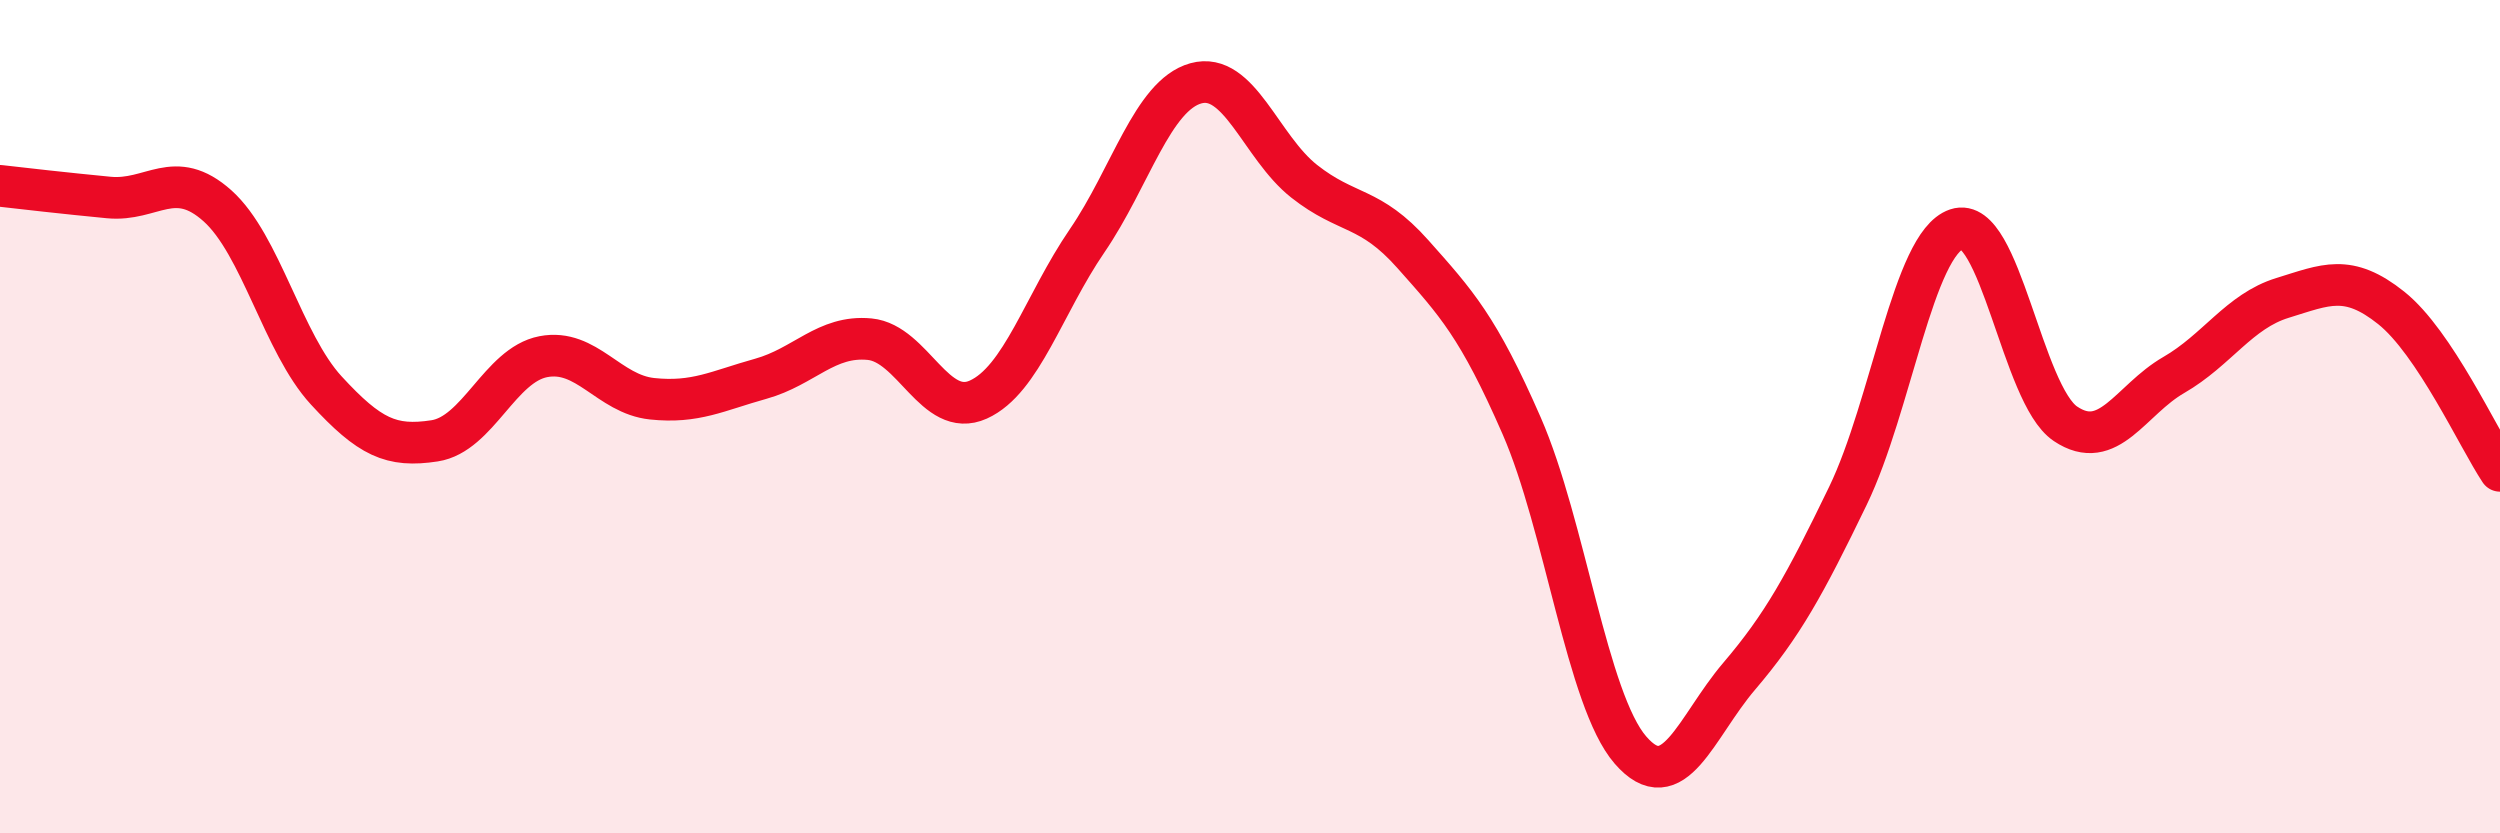 
    <svg width="60" height="20" viewBox="0 0 60 20" xmlns="http://www.w3.org/2000/svg">
      <path
        d="M 0,4.46 C 0.52,4.52 1.57,4.64 2.61,4.74 C 3.65,4.84 4.18,4.01 5.22,4.94 C 6.26,5.87 6.79,8.24 7.83,9.37 C 8.87,10.5 9.39,10.74 10.43,10.58 C 11.47,10.42 12,8.76 13.04,8.56 C 14.08,8.36 14.61,9.46 15.65,9.57 C 16.69,9.68 17.22,9.38 18.26,9.09 C 19.3,8.8 19.83,8.04 20.87,8.14 C 21.91,8.24 22.44,10.06 23.48,9.59 C 24.52,9.12 25.05,7.3 26.09,5.78 C 27.13,4.26 27.66,2.29 28.7,2 C 29.74,1.71 30.26,3.53 31.3,4.35 C 32.34,5.17 32.87,4.93 33.91,6.1 C 34.95,7.27 35.48,7.84 36.52,10.22 C 37.56,12.6 38.09,16.8 39.13,18 C 40.17,19.2 40.7,17.45 41.74,16.23 C 42.78,15.01 43.31,14.05 44.35,11.9 C 45.39,9.75 45.92,5.85 46.96,5.5 C 48,5.15 48.53,9.47 49.57,10.17 C 50.61,10.87 51.13,9.6 52.17,9 C 53.21,8.4 53.74,7.47 54.78,7.15 C 55.82,6.83 56.35,6.56 57.39,7.39 C 58.43,8.22 59.48,10.52 60,11.3L60 20L0 20Z"
        fill="#EB0A25"
        opacity="0.1"
        stroke-linecap="round"
        stroke-linejoin="round"
      />
      <path
        d="M 0,4.46 C 0.52,4.52 1.57,4.64 2.61,4.74 C 3.65,4.84 4.18,4.01 5.22,4.94 C 6.26,5.87 6.79,8.24 7.83,9.37 C 8.87,10.5 9.39,10.74 10.43,10.58 C 11.47,10.42 12,8.76 13.04,8.56 C 14.08,8.36 14.61,9.46 15.65,9.57 C 16.69,9.68 17.22,9.38 18.26,9.09 C 19.3,8.8 19.83,8.04 20.87,8.14 C 21.91,8.24 22.44,10.06 23.48,9.59 C 24.52,9.12 25.05,7.3 26.09,5.78 C 27.13,4.26 27.66,2.29 28.7,2 C 29.74,1.71 30.26,3.53 31.3,4.35 C 32.34,5.17 32.87,4.93 33.91,6.1 C 34.95,7.27 35.48,7.84 36.52,10.22 C 37.56,12.6 38.09,16.8 39.13,18 C 40.17,19.2 40.7,17.45 41.74,16.23 C 42.78,15.01 43.31,14.05 44.35,11.9 C 45.39,9.75 45.92,5.85 46.96,5.5 C 48,5.15 48.53,9.47 49.57,10.17 C 50.61,10.87 51.13,9.6 52.17,9 C 53.21,8.4 53.74,7.47 54.78,7.15 C 55.82,6.83 56.35,6.56 57.39,7.39 C 58.43,8.22 59.48,10.52 60,11.3"
        stroke="#EB0A25"
        stroke-width="1"
        fill="none"
        stroke-linecap="round"
        stroke-linejoin="round"
      />
    </svg>
  